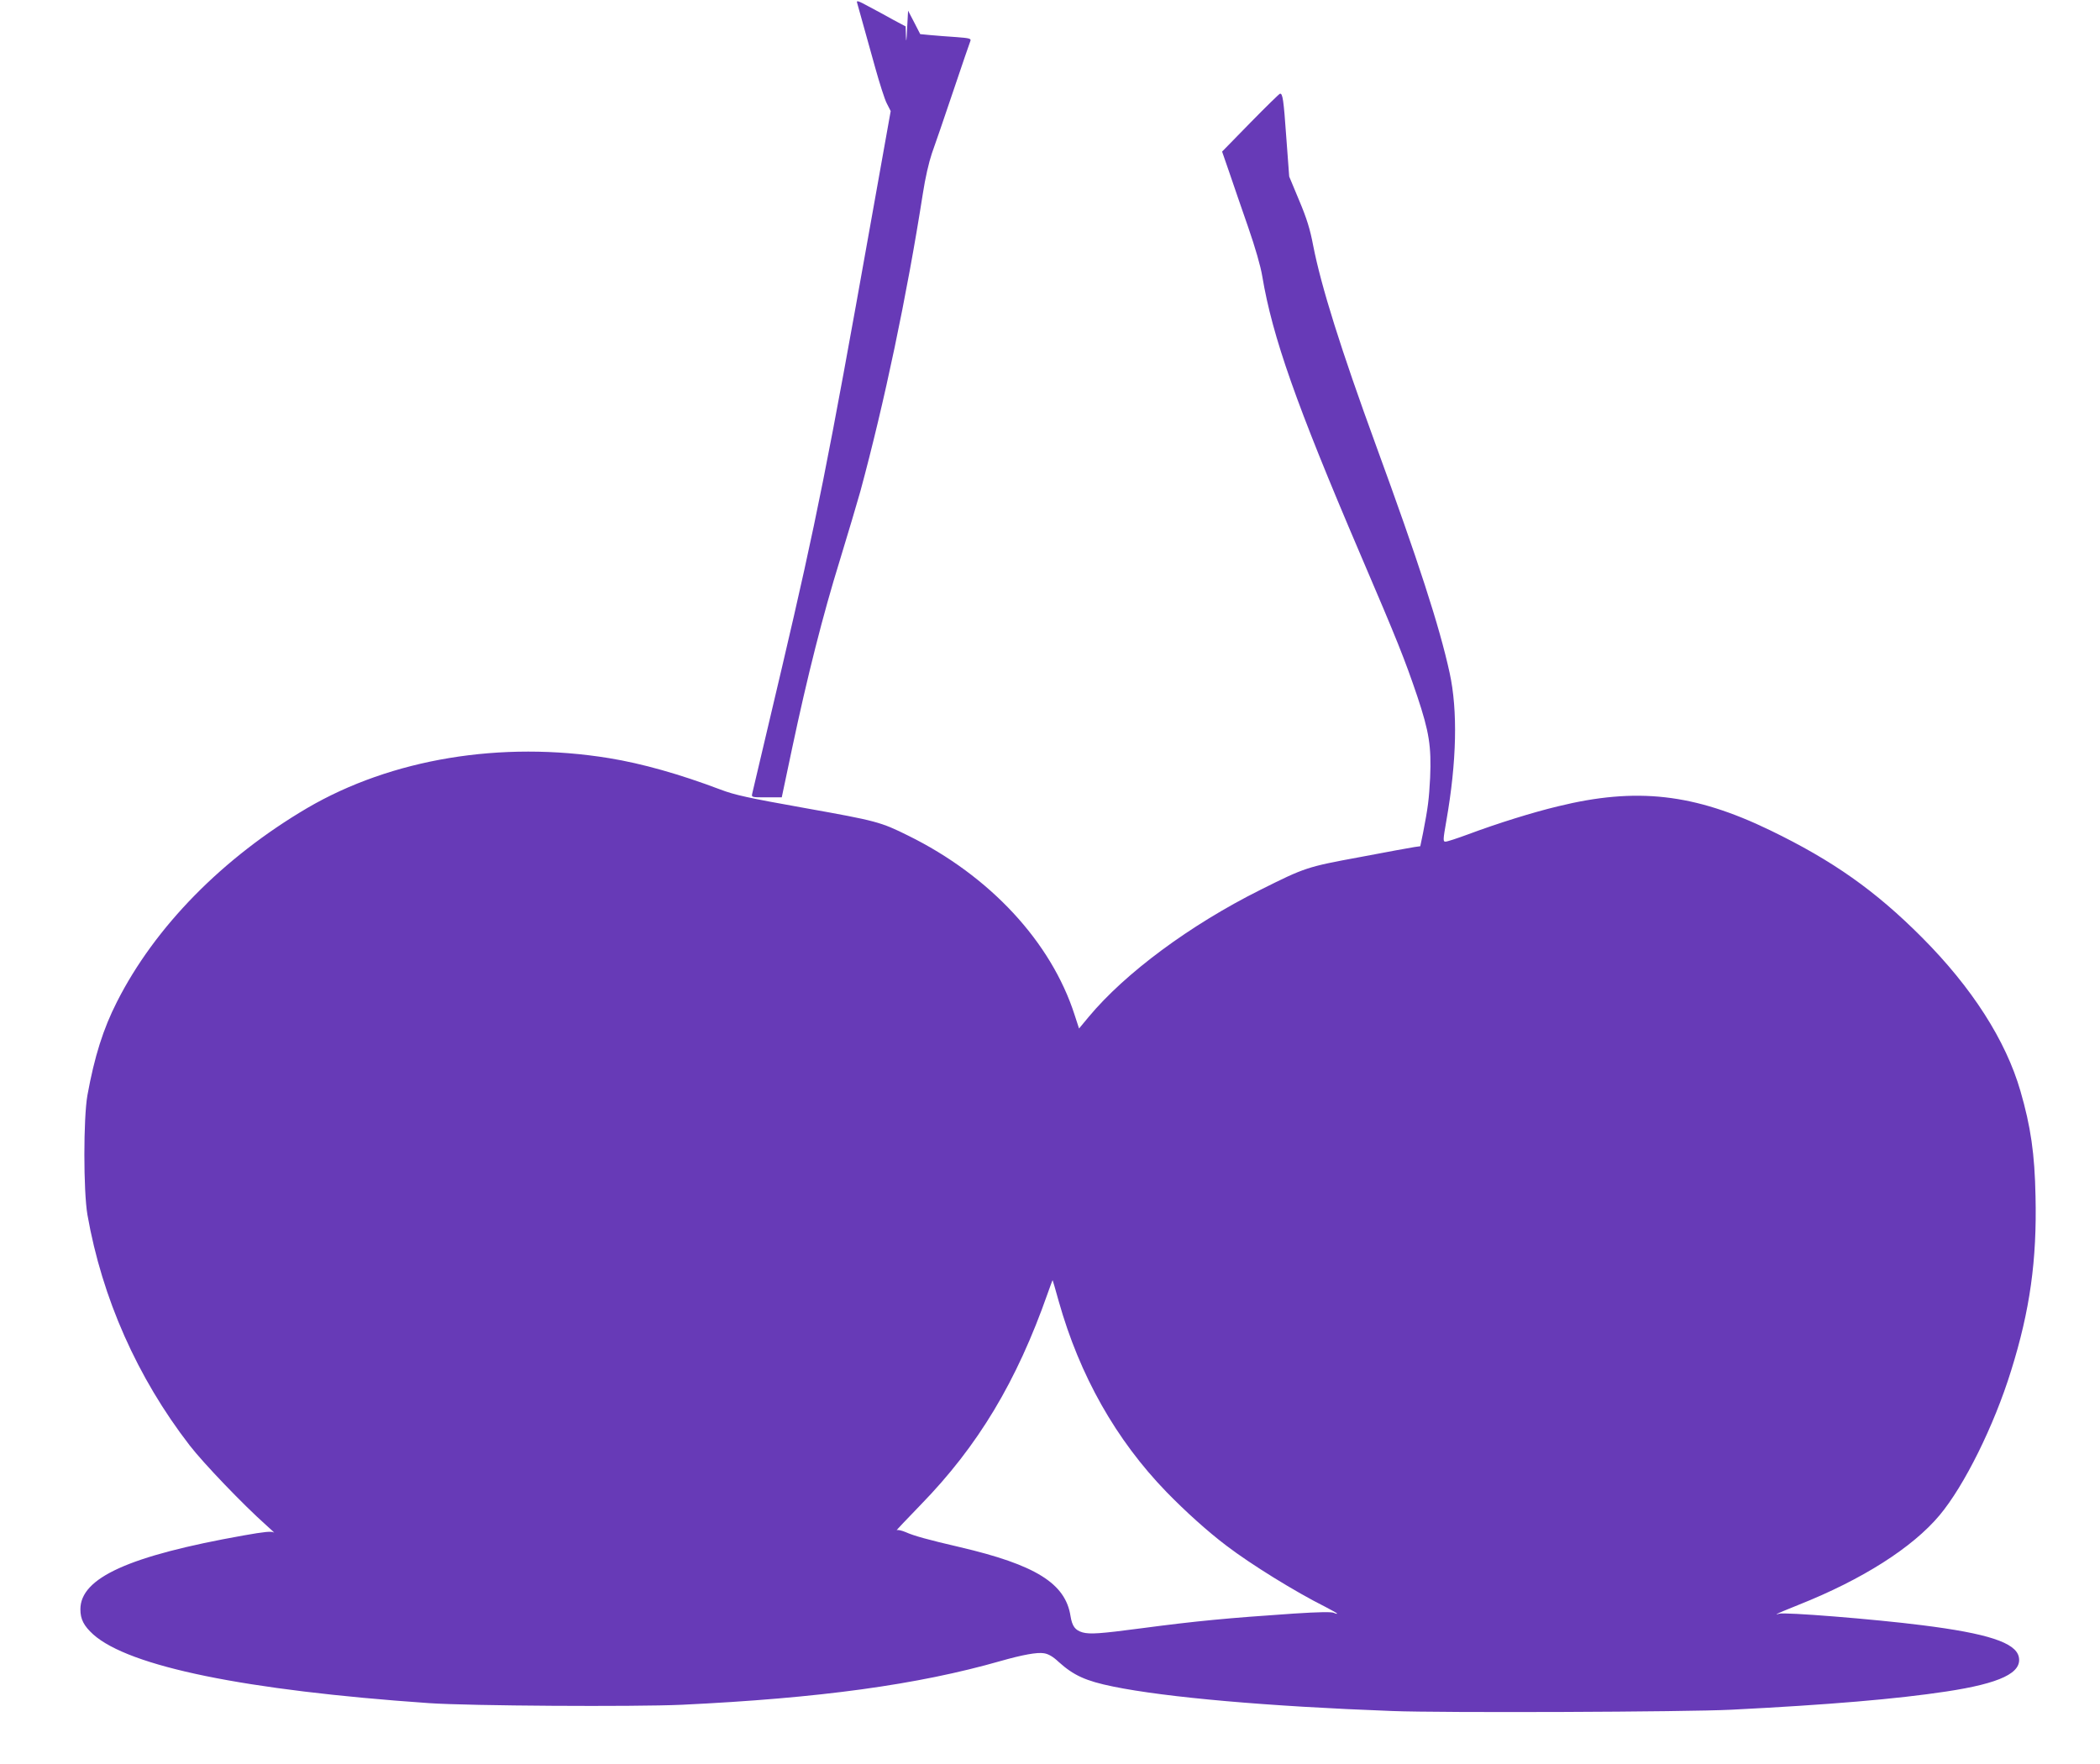 <?xml version="1.0" standalone="no"?>
<!DOCTYPE svg PUBLIC "-//W3C//DTD SVG 20010904//EN"
 "http://www.w3.org/TR/2001/REC-SVG-20010904/DTD/svg10.dtd">
<svg version="1.0" xmlns="http://www.w3.org/2000/svg"
 width="1280pt" height="1075pt" viewBox="0 0 1280 1075"
 preserveAspectRatio="xMidYMid meet">
<g transform="translate(0,1075) scale(0.1,-0.1)"
fill="#673ab7" stroke="none">
<path d="M5224 10734 c8 -27 56 -199 111 -398 26 -93 57 -191 70 -216 l24 -47
-124 -694 c-257 -1442 -331 -1812 -538 -2694 -76 -322 -172 -731 -182 -772 -5
-23 -4 -23 87 -23 l93 0 64 303 c92 434 187 810 290 1142 49 160 105 349 125
420 146 539 283 1189 381 1815 14 93 37 192 55 245 18 49 76 219 130 379 54
160 101 298 105 307 5 14 -7 17 -87 23 -51 3 -121 9 -156 12 l-63 6 -37 72
-37 71 -6 -110 c-3 -74 -6 -90 -7 -48 l-2 62 -75 40 c-41 23 -109 60 -151 82
-62 34 -75 38 -70 23z"/>
<path d="M7622 10003 l-173 -177 45 -130 c24 -72 76 -221 114 -331 43 -124 76
-238 86 -300 62 -368 205 -776 596 -1690 230 -537 271 -640 349 -870 72 -216
86 -304 78 -495 -7 -134 -13 -181 -43 -336 l-17 -82 -36 -5 c-20 -3 -169 -30
-331 -61 -325 -60 -334 -63 -610 -201 -426 -213 -822 -506 -1044 -773 l-59
-71 -27 83 c-143 445 -517 848 -1015 1093 -167 83 -194 90 -625 167 -352 63
-431 80 -520 114 -249 94 -476 158 -678 191 -657 107 -1326 -4 -1839 -304
-515 -303 -928 -723 -1160 -1181 -84 -165 -137 -333 -180 -569 -25 -141 -25
-583 0 -730 89 -507 304 -992 623 -1405 85 -110 327 -362 464 -484 36 -32 58
-53 49 -47 -13 9 -56 5 -185 -18 -697 -124 -994 -258 -994 -450 0 -61 21 -101
78 -153 219 -196 926 -341 2047 -419 246 -17 1248 -23 1540 -10 839 40 1439
122 1945 267 134 38 222 54 263 47 27 -4 55 -20 90 -53 91 -82 165 -116 332
-150 322 -66 945 -121 1700 -149 301 -12 1800 -6 2070 8 594 30 1005 65 1309
111 329 50 462 114 441 211 -19 87 -191 143 -590 193 -290 37 -841 81 -871 70
-10 -4 -17 -5 -14 -2 3 3 64 29 135 57 385 153 691 347 857 545 150 179 332
545 436 881 115 367 158 675 149 1063 -5 259 -29 425 -92 642 -89 308 -295
630 -600 936 -284 285 -543 468 -925 653 -463 224 -815 264 -1295 146 -154
-37 -366 -103 -548 -171 -65 -24 -126 -44 -136 -44 -16 0 -16 8 5 128 63 359
70 671 20 900 -62 285 -192 684 -449 1387 -214 586 -334 968 -383 1219 -19
100 -39 165 -86 276 l-60 144 -18 242 c-16 228 -22 265 -38 263 -4 0 -85 -79
-180 -176z m-1169 -7184 c128 -454 349 -845 657 -1163 115 -118 251 -241 365
-327 149 -114 421 -282 603 -373 39 -20 72 -39 72 -41 0 -3 -9 -1 -19 4 -13 7
-88 6 -243 -4 -411 -28 -593 -45 -933 -90 -250 -33 -311 -37 -356 -25 -46 13
-64 38 -74 100 -31 199 -213 312 -675 420 -198 46 -280 69 -329 91 -24 10 -48
16 -55 12 -6 -3 59 65 144 153 352 361 587 753 776 1291 16 45 29 81 30 80 1
-1 18 -59 37 -128z"/>
</g>
</svg>
